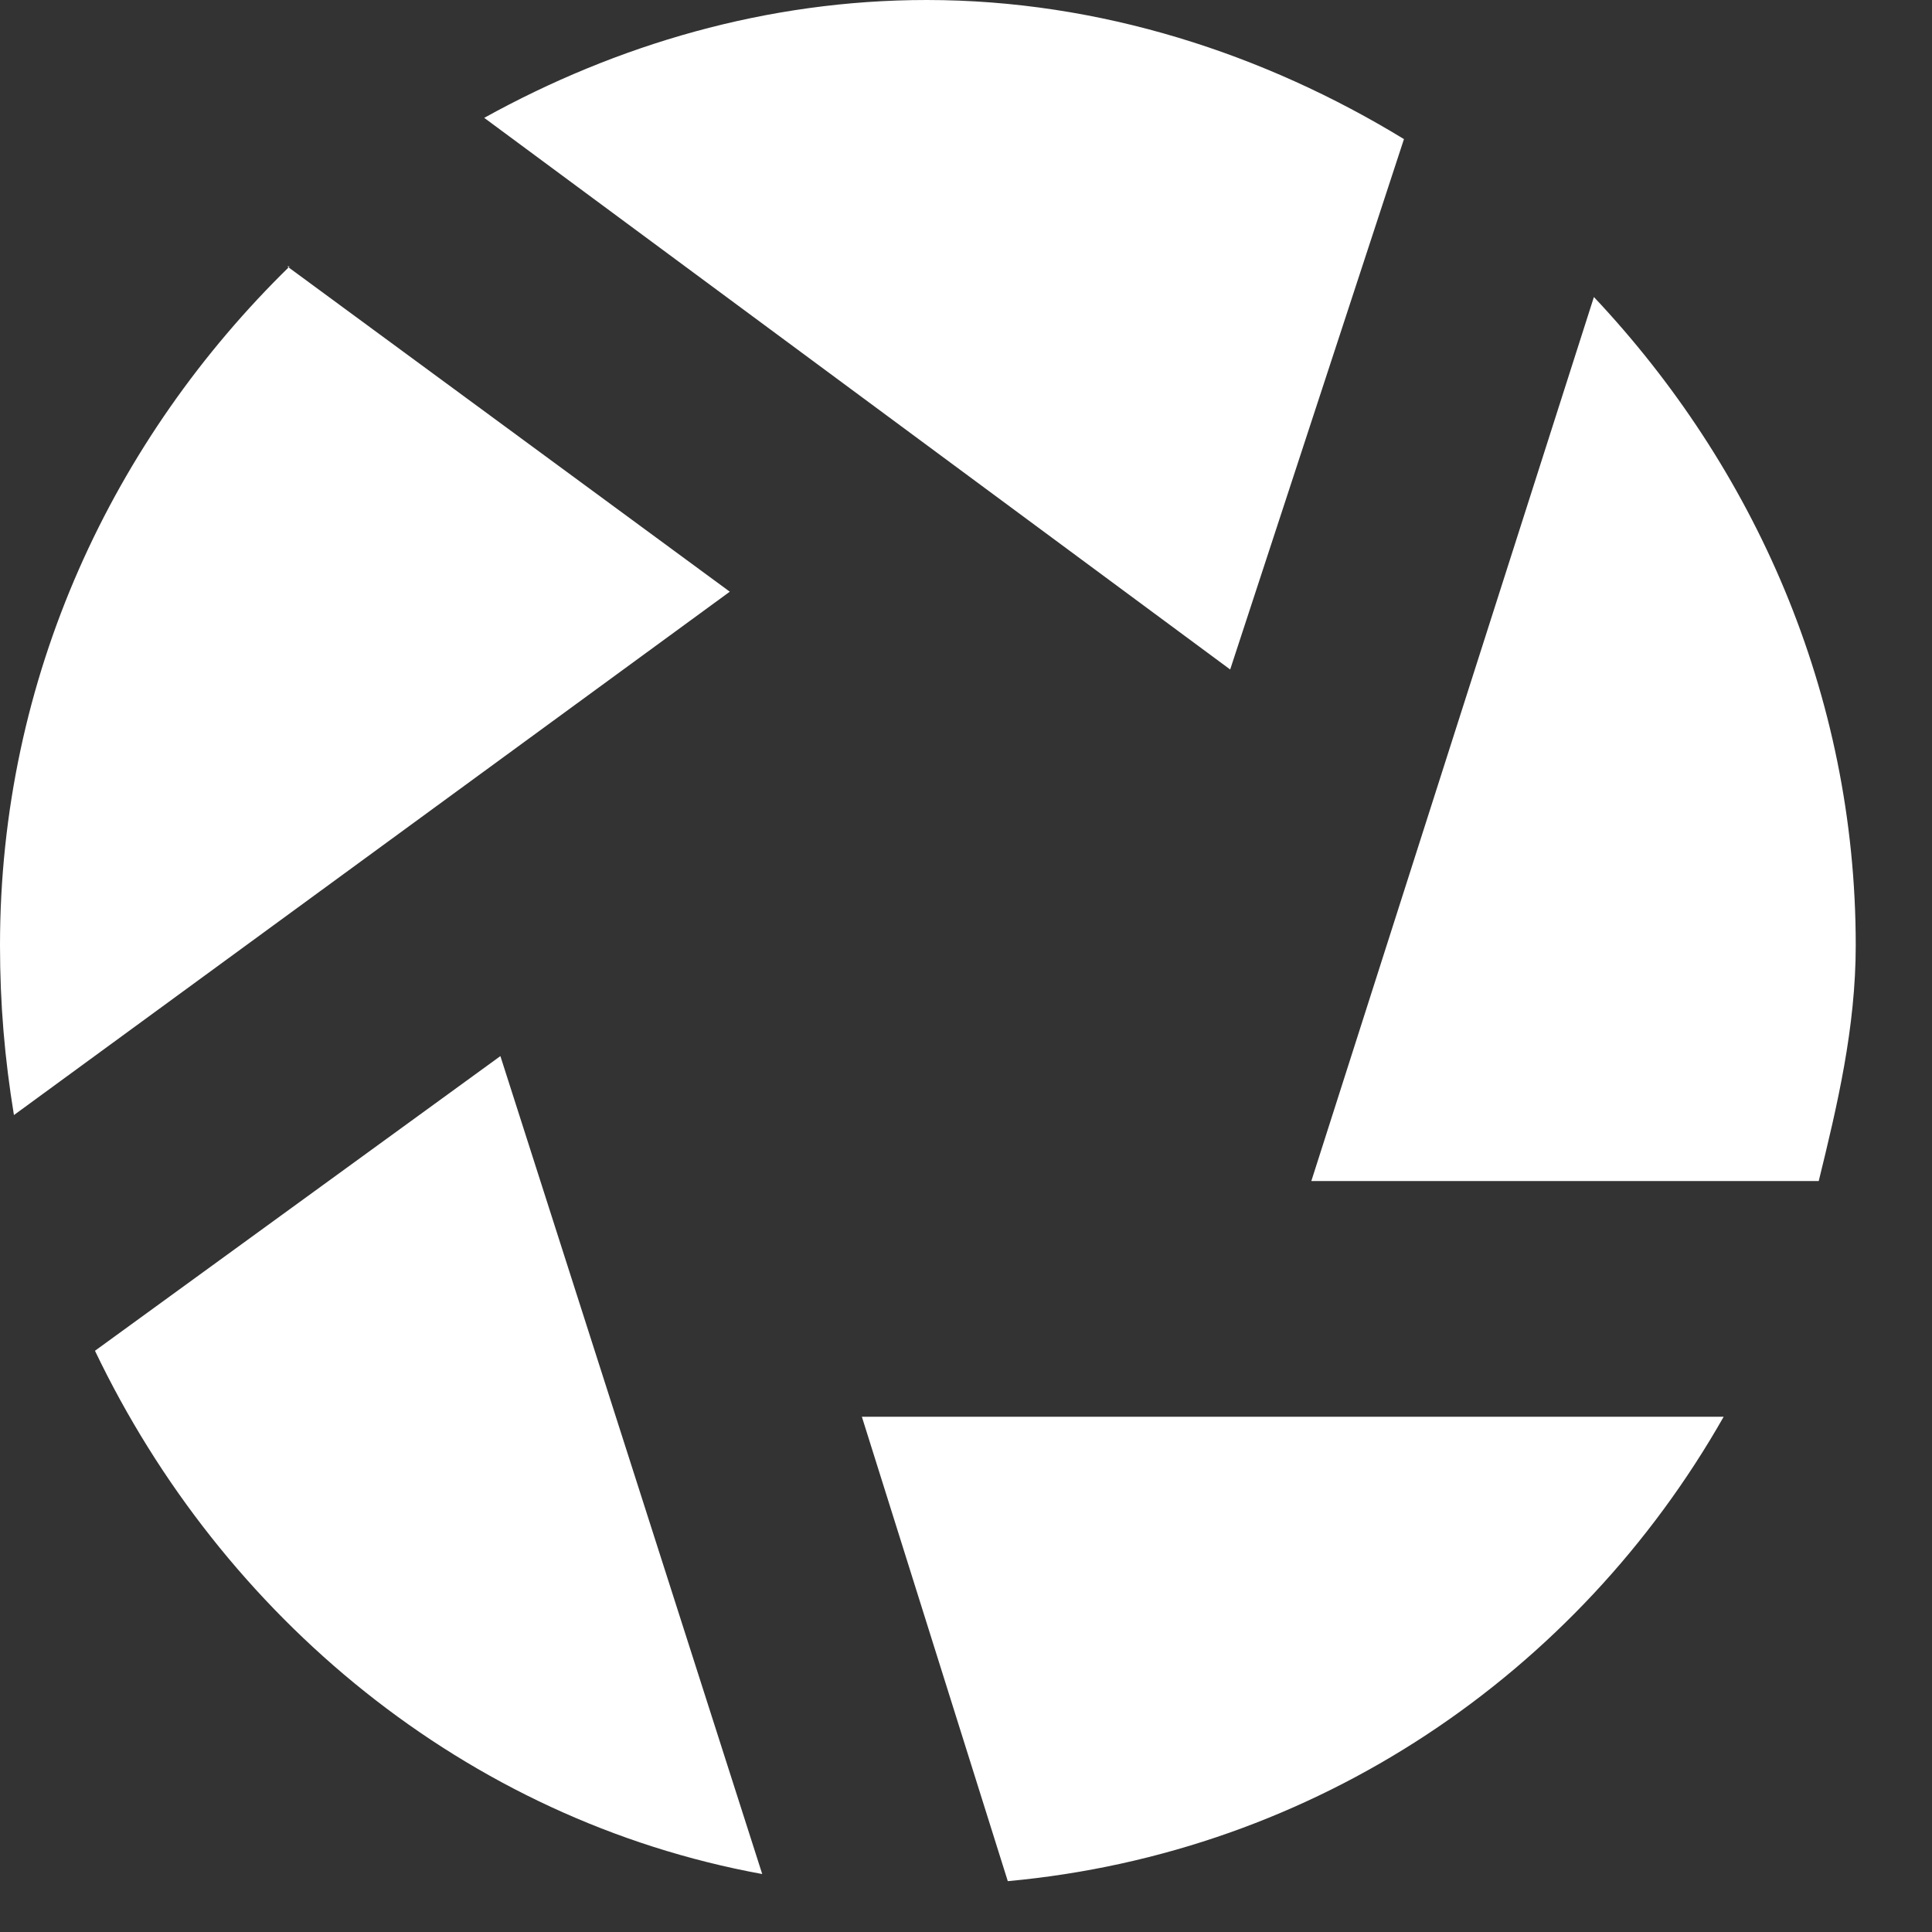 <?xml version="1.0" encoding="utf-8"?>
<svg xmlns="http://www.w3.org/2000/svg" fill="none" height="100%" overflow="visible" preserveAspectRatio="none" style="display: block;" viewBox="0 0 19 19" width="100%">
<rect x="0" y="0" width="19" height="19" fill="#333333" stroke="none"/>
<path d="M9.114 0C7.542 0 6.061 0.44 4.762 1.159L12.098 6.584L13.807 1.368C12.44 0.533 10.822 0 9.114 0ZM2.848 2.62C1.116 4.312 0 6.654 0 9.296C0 9.876 0.046 10.409 0.137 10.966L7.177 5.819L2.825 2.62H2.848ZM15.675 2.921L12.896 11.615H17.886C18.068 10.873 18.25 10.108 18.25 9.296C18.25 6.816 17.247 4.59 15.675 2.921ZM4.921 10.386L0.934 13.284C2.187 15.903 4.58 17.897 7.496 18.43L4.921 10.386ZM8.476 13.933L9.911 18.5C12.941 18.222 15.516 16.46 16.951 13.933H8.476Z" fill="white" id="Vector"/>
</svg>